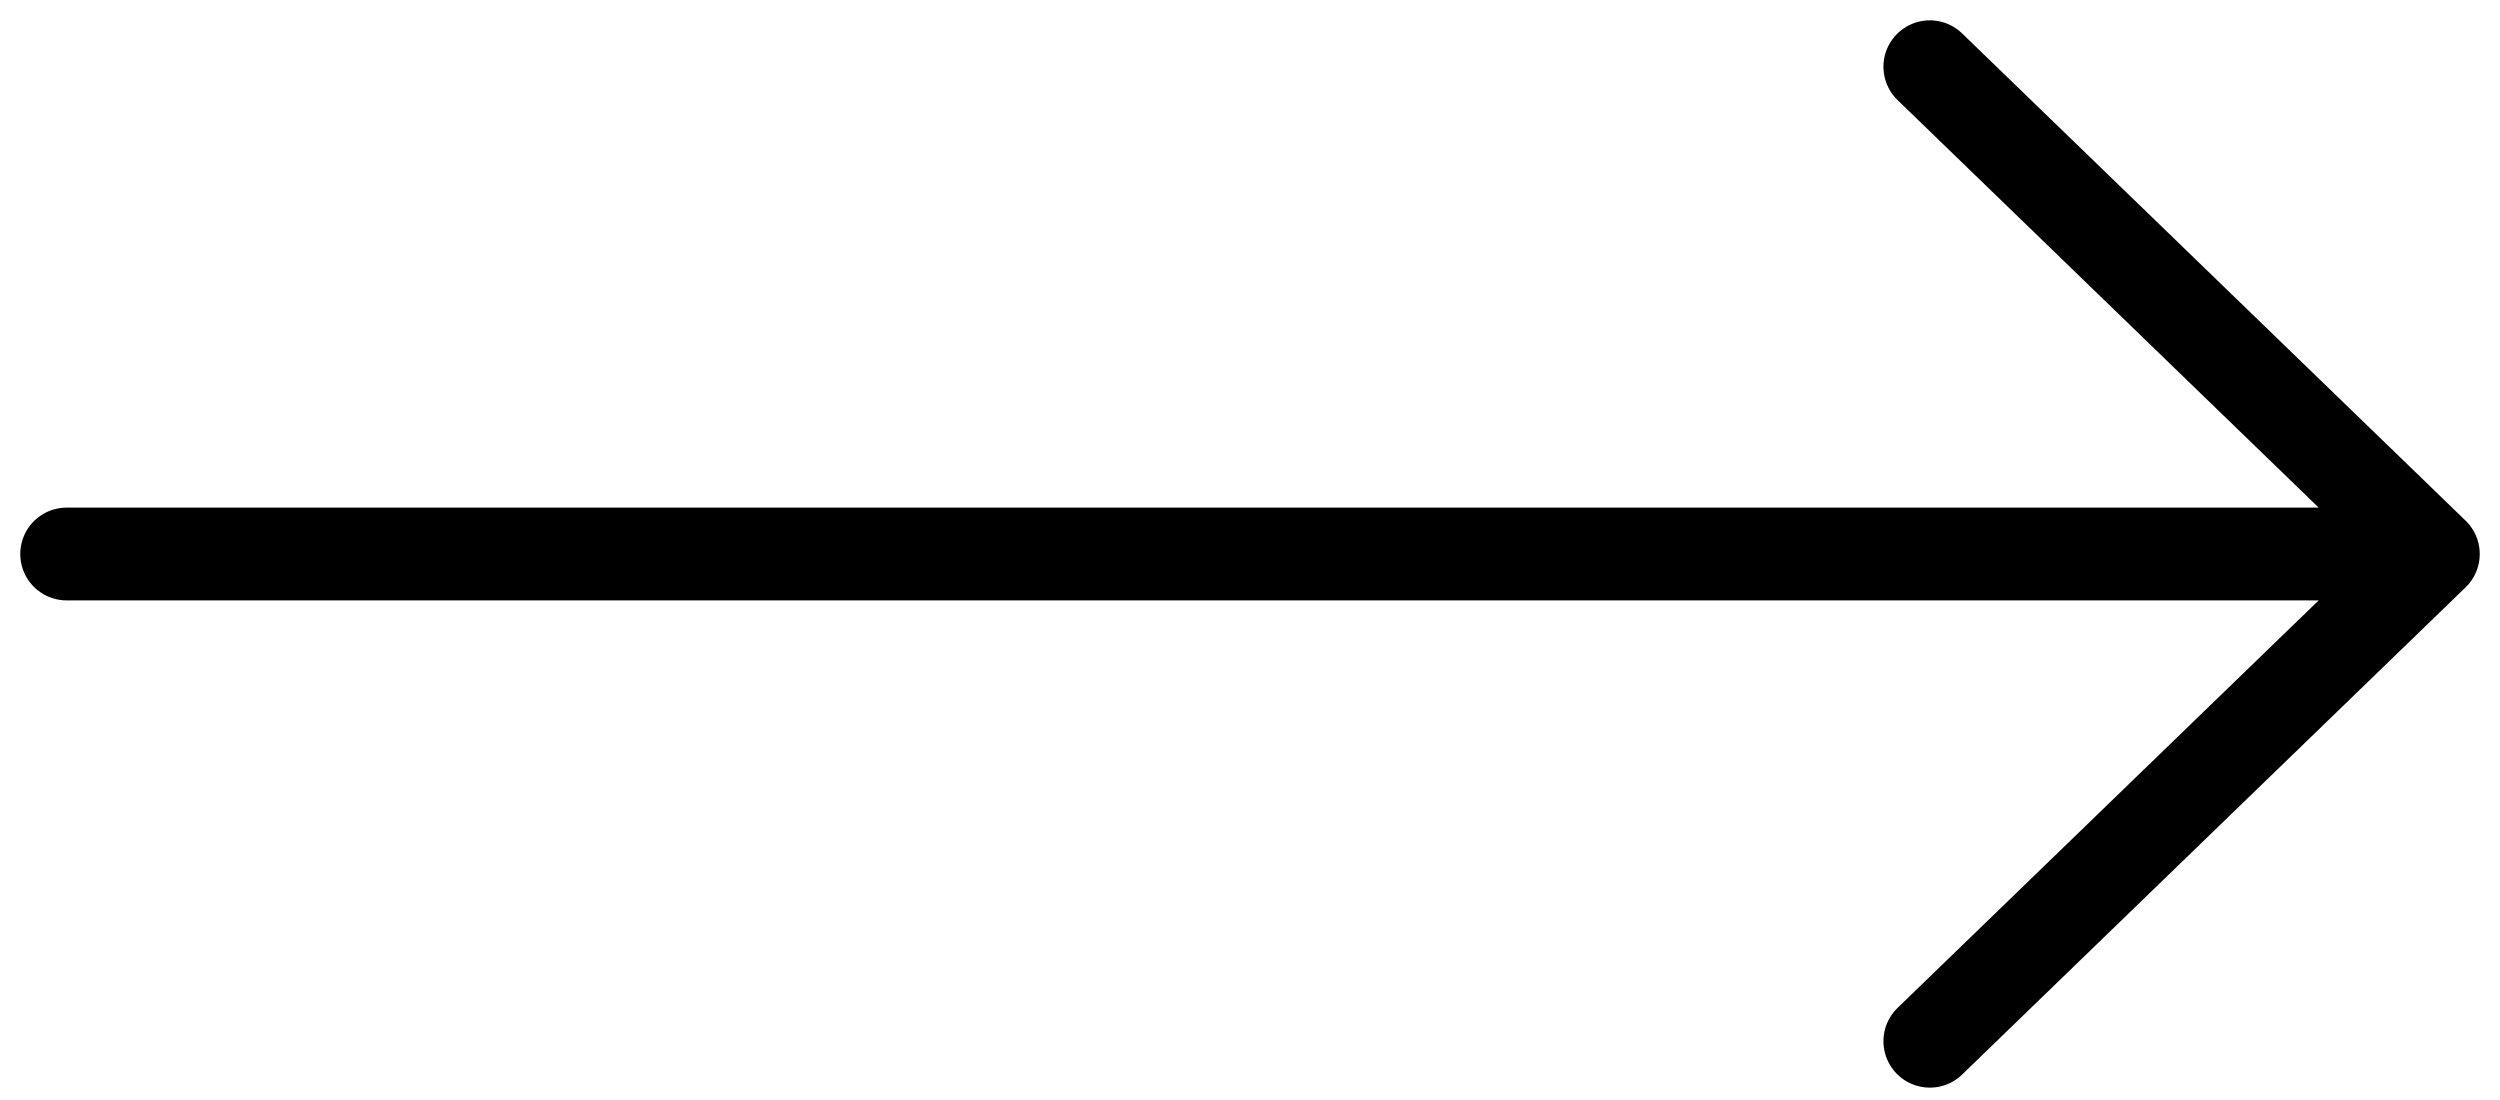 <svg width="75" height="33" viewBox="0 0 75 33" fill="#000" xmlns="http://www.w3.org/2000/svg">
<path d="M2 16.62H73M73 16.62L57.895 31.237M73 16.62L57.895 2.002" stroke="#000" stroke-width="2.784" stroke-linecap="round" stroke-linejoin="round"/>
</svg>
